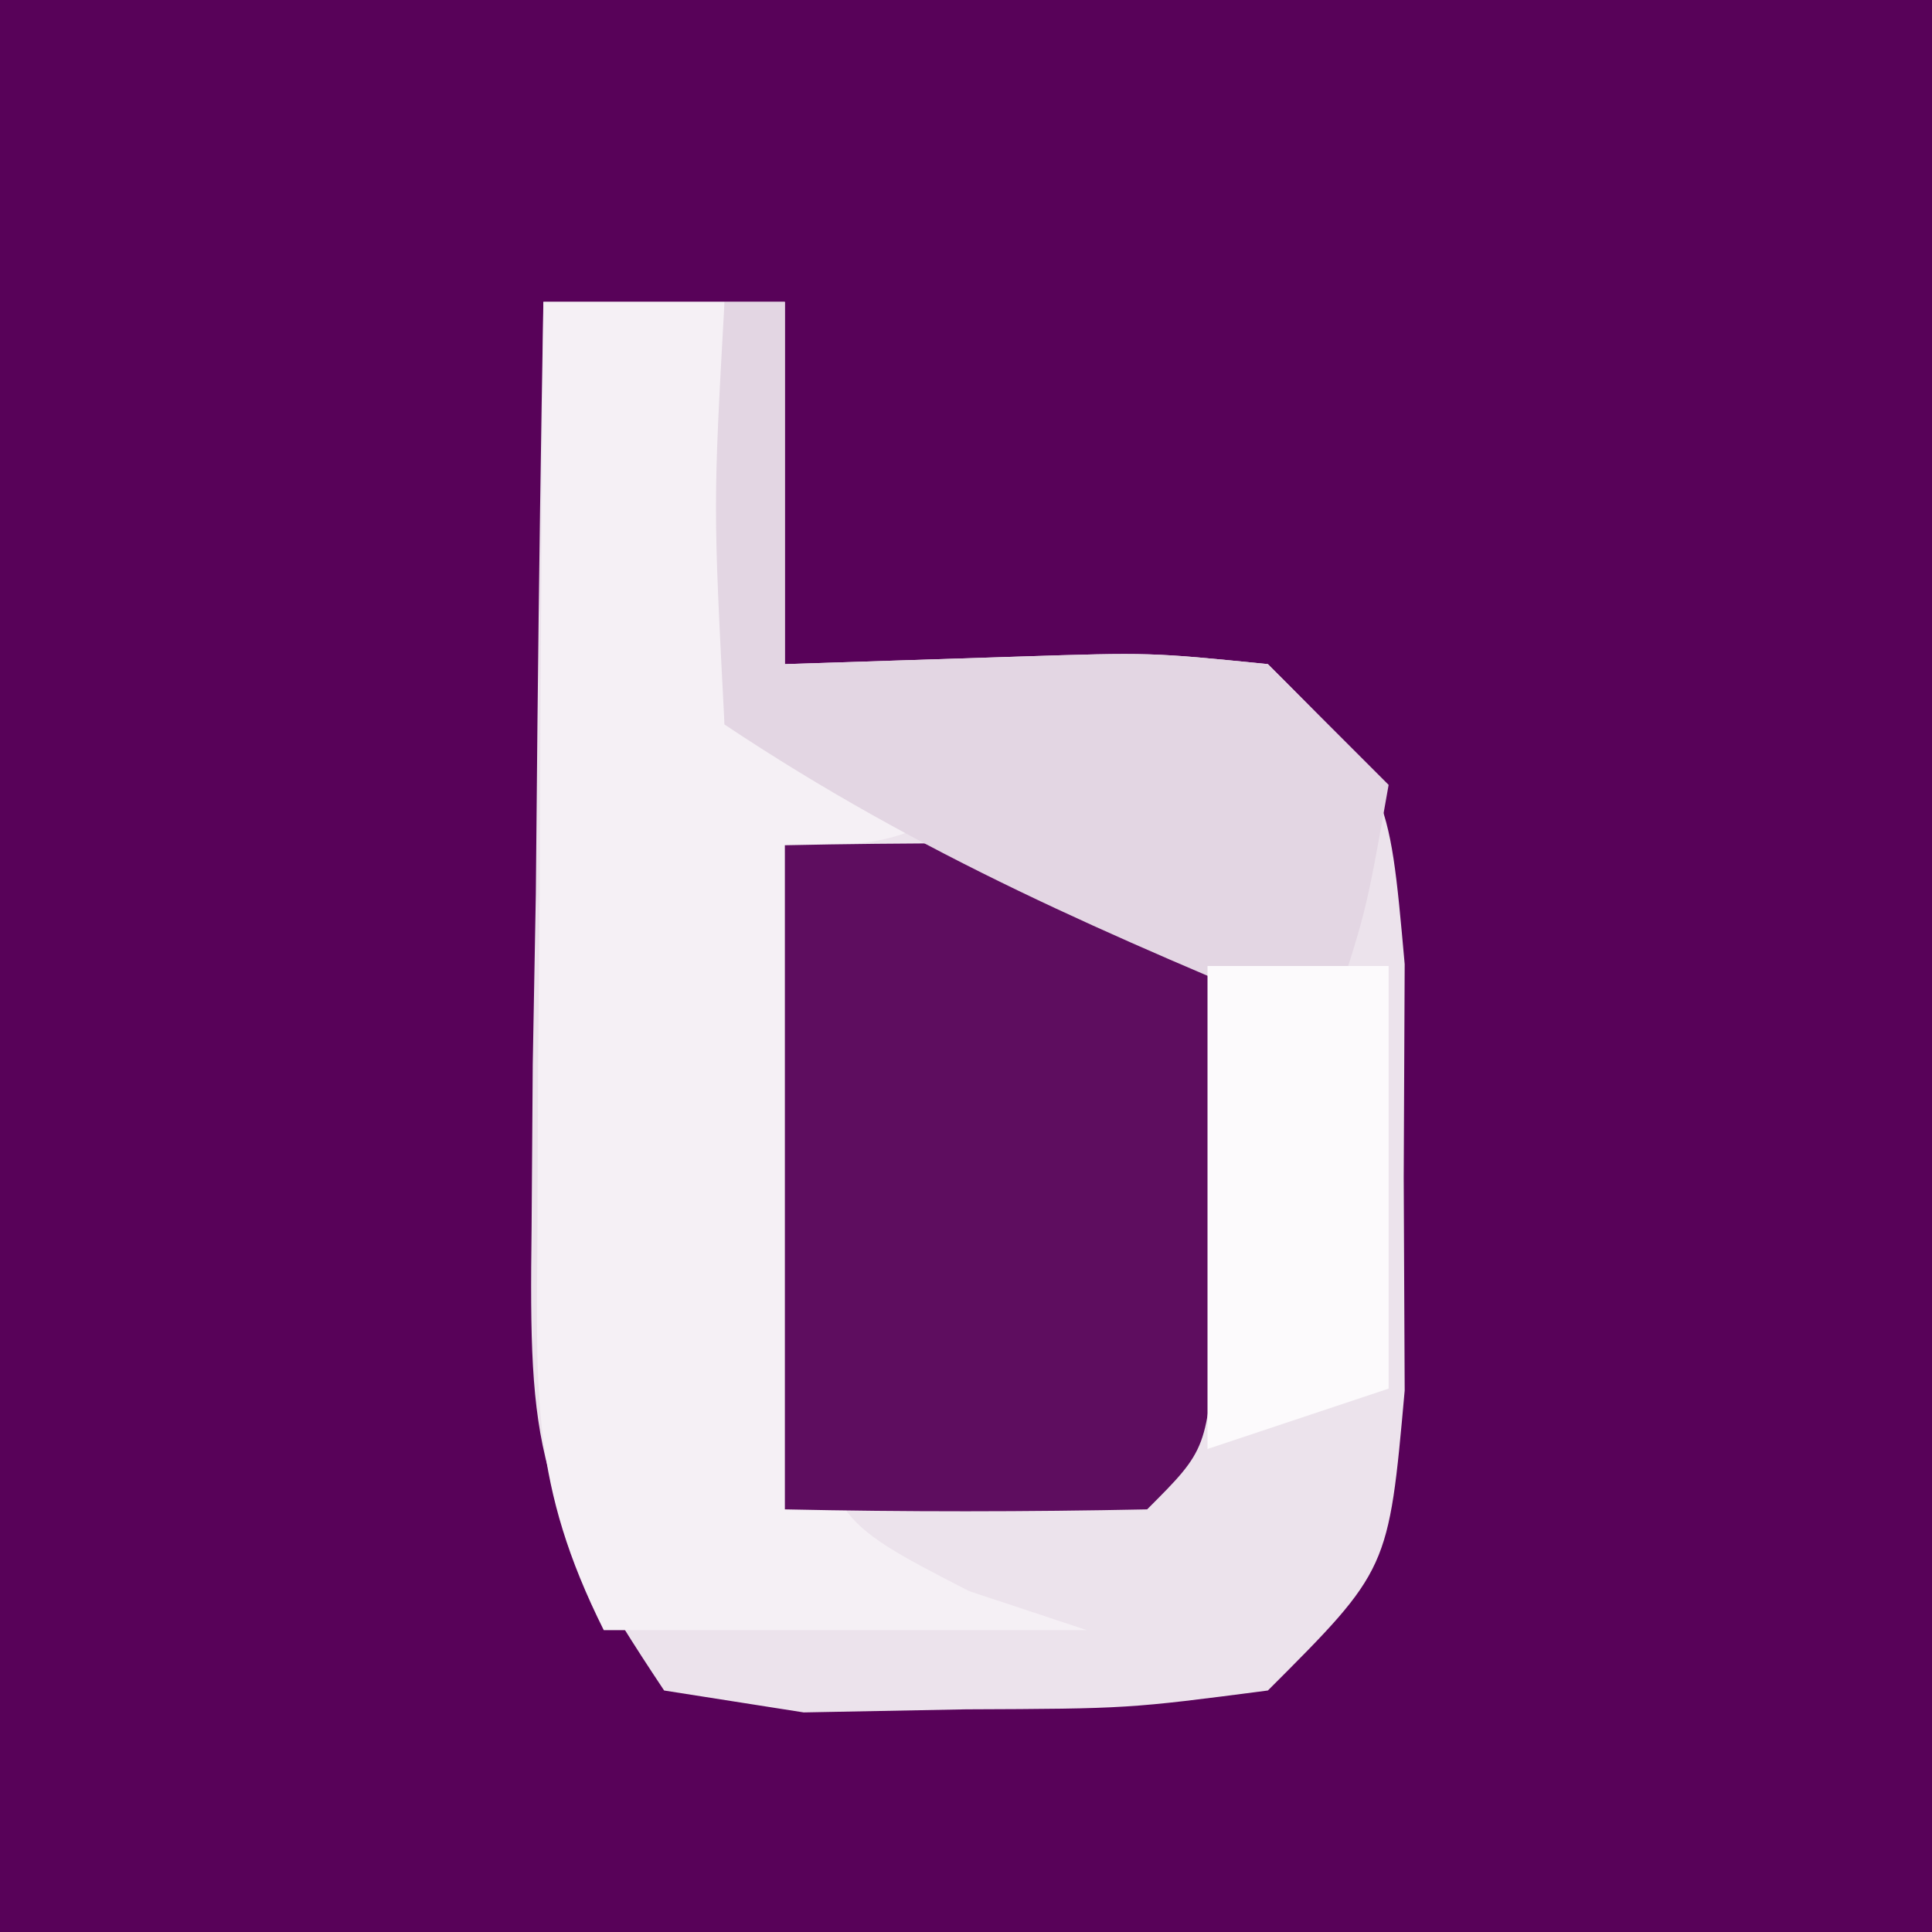 <?xml version="1.0" encoding="UTF-8"?>
<svg version="1.1" xmlns="http://www.w3.org/2000/svg" width="32" height="32">
<rect width="100%" height="100%" fill="#808080" stroke="none"/>
<path d="M0 0 C10.56 0 21.12 0 32 0 C32 10.56 32 21.12 32 32 C21.44 32 10.88 32 0 32 C0 21.44 0 10.88 0 0 Z " fill="#580259" transform="translate(0,0)"/>
<path d="M0 0 C1.32 0 2.64 0 4 0 C4 1.98 4 3.96 4 6 C5.918 5.938 5.918 5.938 7.875 5.875 C10.055 5.805 10.055 5.805 12 6 C14 8 14 8 14.266 10.969 C14.26 12.134 14.255 13.299 14.25 14.5 C14.255 15.665 14.26 16.831 14.266 18.031 C14 21 14 21 12 23 C9.688 23.301 9.688 23.301 7 23.312 C6.113 23.329 5.226 23.346 4.312 23.363 C3.549 23.243 2.786 23.124 2 23 C-0.136 19.796 -0.242 19.004 -0.195 15.332 C-0.186 13.993 -0.186 13.993 -0.176 12.627 C-0.159 11.698 -0.142 10.769 -0.125 9.812 C-0.116 8.872 -0.107 7.932 -0.098 6.963 C-0.074 4.642 -0.041 2.321 0 0 Z " fill="#ECE3EC" transform="translate(9,5)"/>
<path d="M0 0 C0.99 0 1.98 0 3 0 C3 2.31 3 4.62 3 7 C4.98 7 6.96 7 9 7 C6 9 6 9 4 9 C4.06 10.793 4.149 12.584 4.25 14.375 C4.296 15.373 4.343 16.37 4.391 17.398 C4.722 20.153 4.722 20.153 7.047 21.352 C7.691 21.566 8.336 21.78 9 22 C6.36 22 3.72 22 1 22 C-0.2 19.599 -0.115 18.106 -0.098 15.43 C-0.094 14.534 -0.091 13.638 -0.088 12.715 C-0.08 11.778 -0.071 10.841 -0.062 9.875 C-0.058 8.93 -0.053 7.985 -0.049 7.012 C-0.037 4.674 -0.021 2.337 0 0 Z " fill="#F5F0F5" transform="translate(9,5)"/>
<path d="M0 0 C2 -0.043 4 -0.041 6 0 C7 1 7 1 7.133 3.031 C7.13 3.846 7.128 4.661 7.125 5.5 C7.128 6.315 7.13 7.129 7.133 7.969 C7 10 7 10 6 11 C4 11.041 2 11.043 0 11 C0 7.37 0 3.74 0 0 Z " fill="#5E0D5F" transform="translate(13,14)"/>
<path d="M0 0 C0.33 0 0.66 0 1 0 C1 1.98 1 3.96 1 6 C2.918 5.938 2.918 5.938 4.875 5.875 C7.055 5.805 7.055 5.805 9 6 C9.66 6.66 10.32 7.32 11 8 C10.625 10.125 10.625 10.125 10 12 C6.381 10.498 3.268 9.179 0 7 C-0.188 3.375 -0.188 3.375 0 0 Z " fill="#E3D6E3" transform="translate(12,5)"/>
<path d="M0 0 C0.99 0 1.98 0 3 0 C3 2.31 3 4.62 3 7 C2.01 7.33 1.02 7.66 0 8 C0 5.36 0 2.72 0 0 Z " fill="#FCFAFC" transform="translate(20,16)"/>
</svg>
